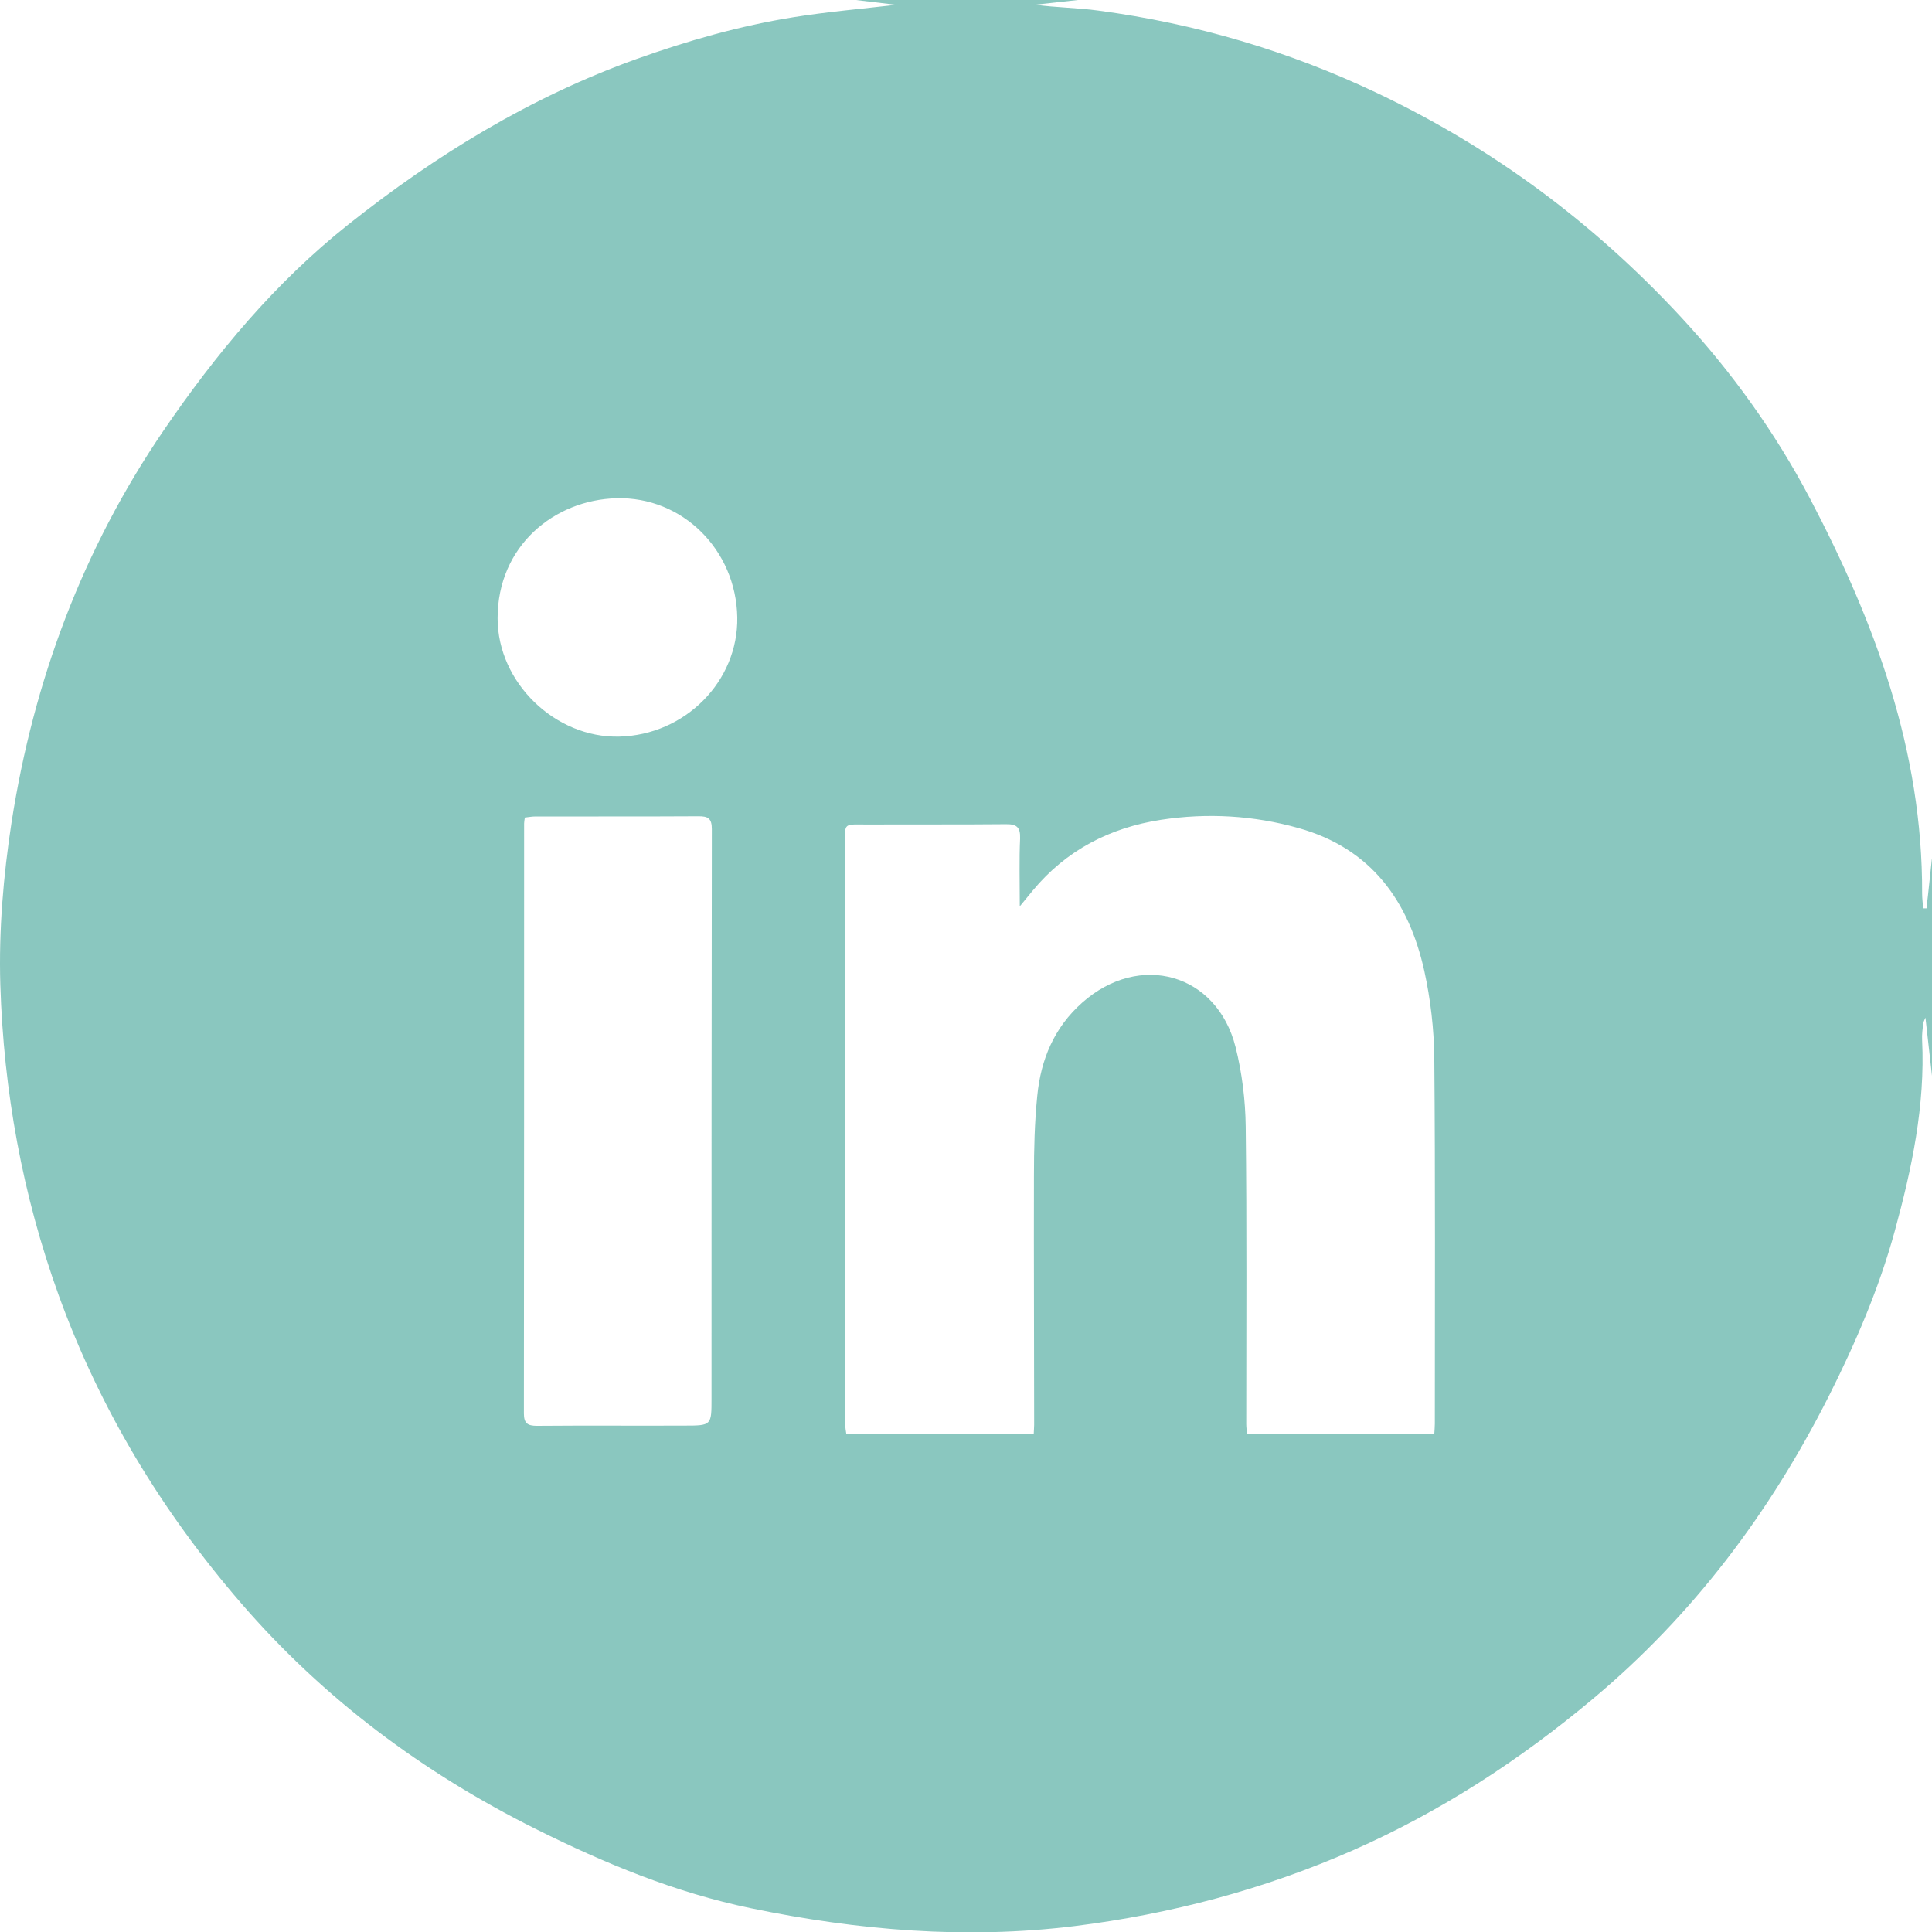 <?xml version="1.0" encoding="UTF-8"?> <svg xmlns="http://www.w3.org/2000/svg" width="18" height="18" viewBox="0 0 18 18" fill="none"><path d="M18 8V10.023C17.98 9.847 17.961 9.67 17.939 9.481C17.929 9.507 17.92 9.52 17.918 9.533C17.913 9.586 17.905 9.639 17.908 9.691C17.937 10.301 17.812 10.889 17.653 11.47C17.507 12.003 17.289 12.51 17.04 13.005C16.491 14.092 15.775 15.047 14.837 15.831C14.156 16.401 13.421 16.879 12.607 17.238C11.778 17.603 10.908 17.833 10.012 17.945C9 18.07 7.993 17.985 6.998 17.779C6.294 17.634 5.634 17.361 4.993 17.041C3.941 16.516 3.015 15.827 2.245 14.935C1.509 14.082 0.933 13.133 0.548 12.071C0.209 11.134 0.034 10.167 0.003 9.174C-0.012 8.667 0.031 8.162 0.108 7.659C0.314 6.339 0.771 5.116 1.524 4.011C2.012 3.297 2.561 2.635 3.246 2.091C4.064 1.442 4.943 0.904 5.929 0.55C6.407 0.379 6.894 0.24 7.395 0.16C7.706 0.11 8.022 0.083 8.35 0.045C8.216 0.029 8.096 0.015 7.974 0C8.664 0 9.353 0 10.043 0C9.909 0.015 9.776 0.029 9.643 0.044C9.84 0.071 10.039 0.072 10.236 0.099C11.14 0.22 12.004 0.474 12.831 0.867C13.913 1.381 14.854 2.082 15.663 2.956C16.133 3.464 16.538 4.027 16.863 4.644C17.469 5.797 17.913 6.996 17.908 8.323C17.908 8.369 17.914 8.416 17.918 8.463C17.928 8.463 17.938 8.463 17.949 8.463C17.953 8.424 17.957 8.385 17.962 8.347C17.974 8.231 17.986 8.116 17.999 8.001L18 8ZM9.501 8.442C9.501 8.209 9.495 8.01 9.504 7.812C9.508 7.703 9.468 7.677 9.368 7.679C8.947 7.683 8.527 7.68 8.107 7.682C7.842 7.684 7.873 7.647 7.872 7.922C7.87 9.705 7.872 11.489 7.875 13.273C7.875 13.302 7.881 13.332 7.885 13.36H9.631C9.632 13.326 9.635 13.3 9.635 13.275C9.635 12.502 9.631 11.73 9.633 10.957C9.633 10.707 9.639 10.457 9.664 10.209C9.697 9.872 9.821 9.573 10.083 9.341C10.619 8.866 11.339 9.069 11.512 9.757C11.572 9.997 11.603 10.25 11.606 10.497C11.617 11.421 11.611 12.346 11.611 13.269C11.611 13.299 11.616 13.327 11.619 13.36H13.363C13.365 13.323 13.368 13.294 13.368 13.264C13.368 12.128 13.373 10.992 13.363 9.856C13.36 9.585 13.328 9.31 13.27 9.046C13.125 8.394 12.775 7.904 12.098 7.715C11.678 7.597 11.249 7.572 10.817 7.638C10.339 7.712 9.934 7.921 9.622 8.297C9.59 8.336 9.558 8.375 9.503 8.442H9.501ZM4.89 7.616C4.886 7.643 4.883 7.658 4.883 7.673C4.883 9.505 4.883 11.338 4.881 13.17C4.881 13.262 4.917 13.284 5.003 13.284C5.461 13.28 5.919 13.284 6.377 13.282C6.63 13.282 6.629 13.28 6.629 13.029C6.629 11.261 6.629 9.493 6.632 7.725C6.632 7.626 6.598 7.604 6.507 7.605C6 7.608 5.492 7.606 4.985 7.607C4.955 7.607 4.926 7.613 4.889 7.617L4.89 7.616ZM6.869 5.752C6.858 5.124 6.36 4.626 5.744 4.642C5.165 4.657 4.636 5.085 4.636 5.76C4.636 6.362 5.175 6.876 5.767 6.863C6.383 6.849 6.879 6.347 6.869 5.751V5.752Z" fill="#8AC7BF"></path></svg> 